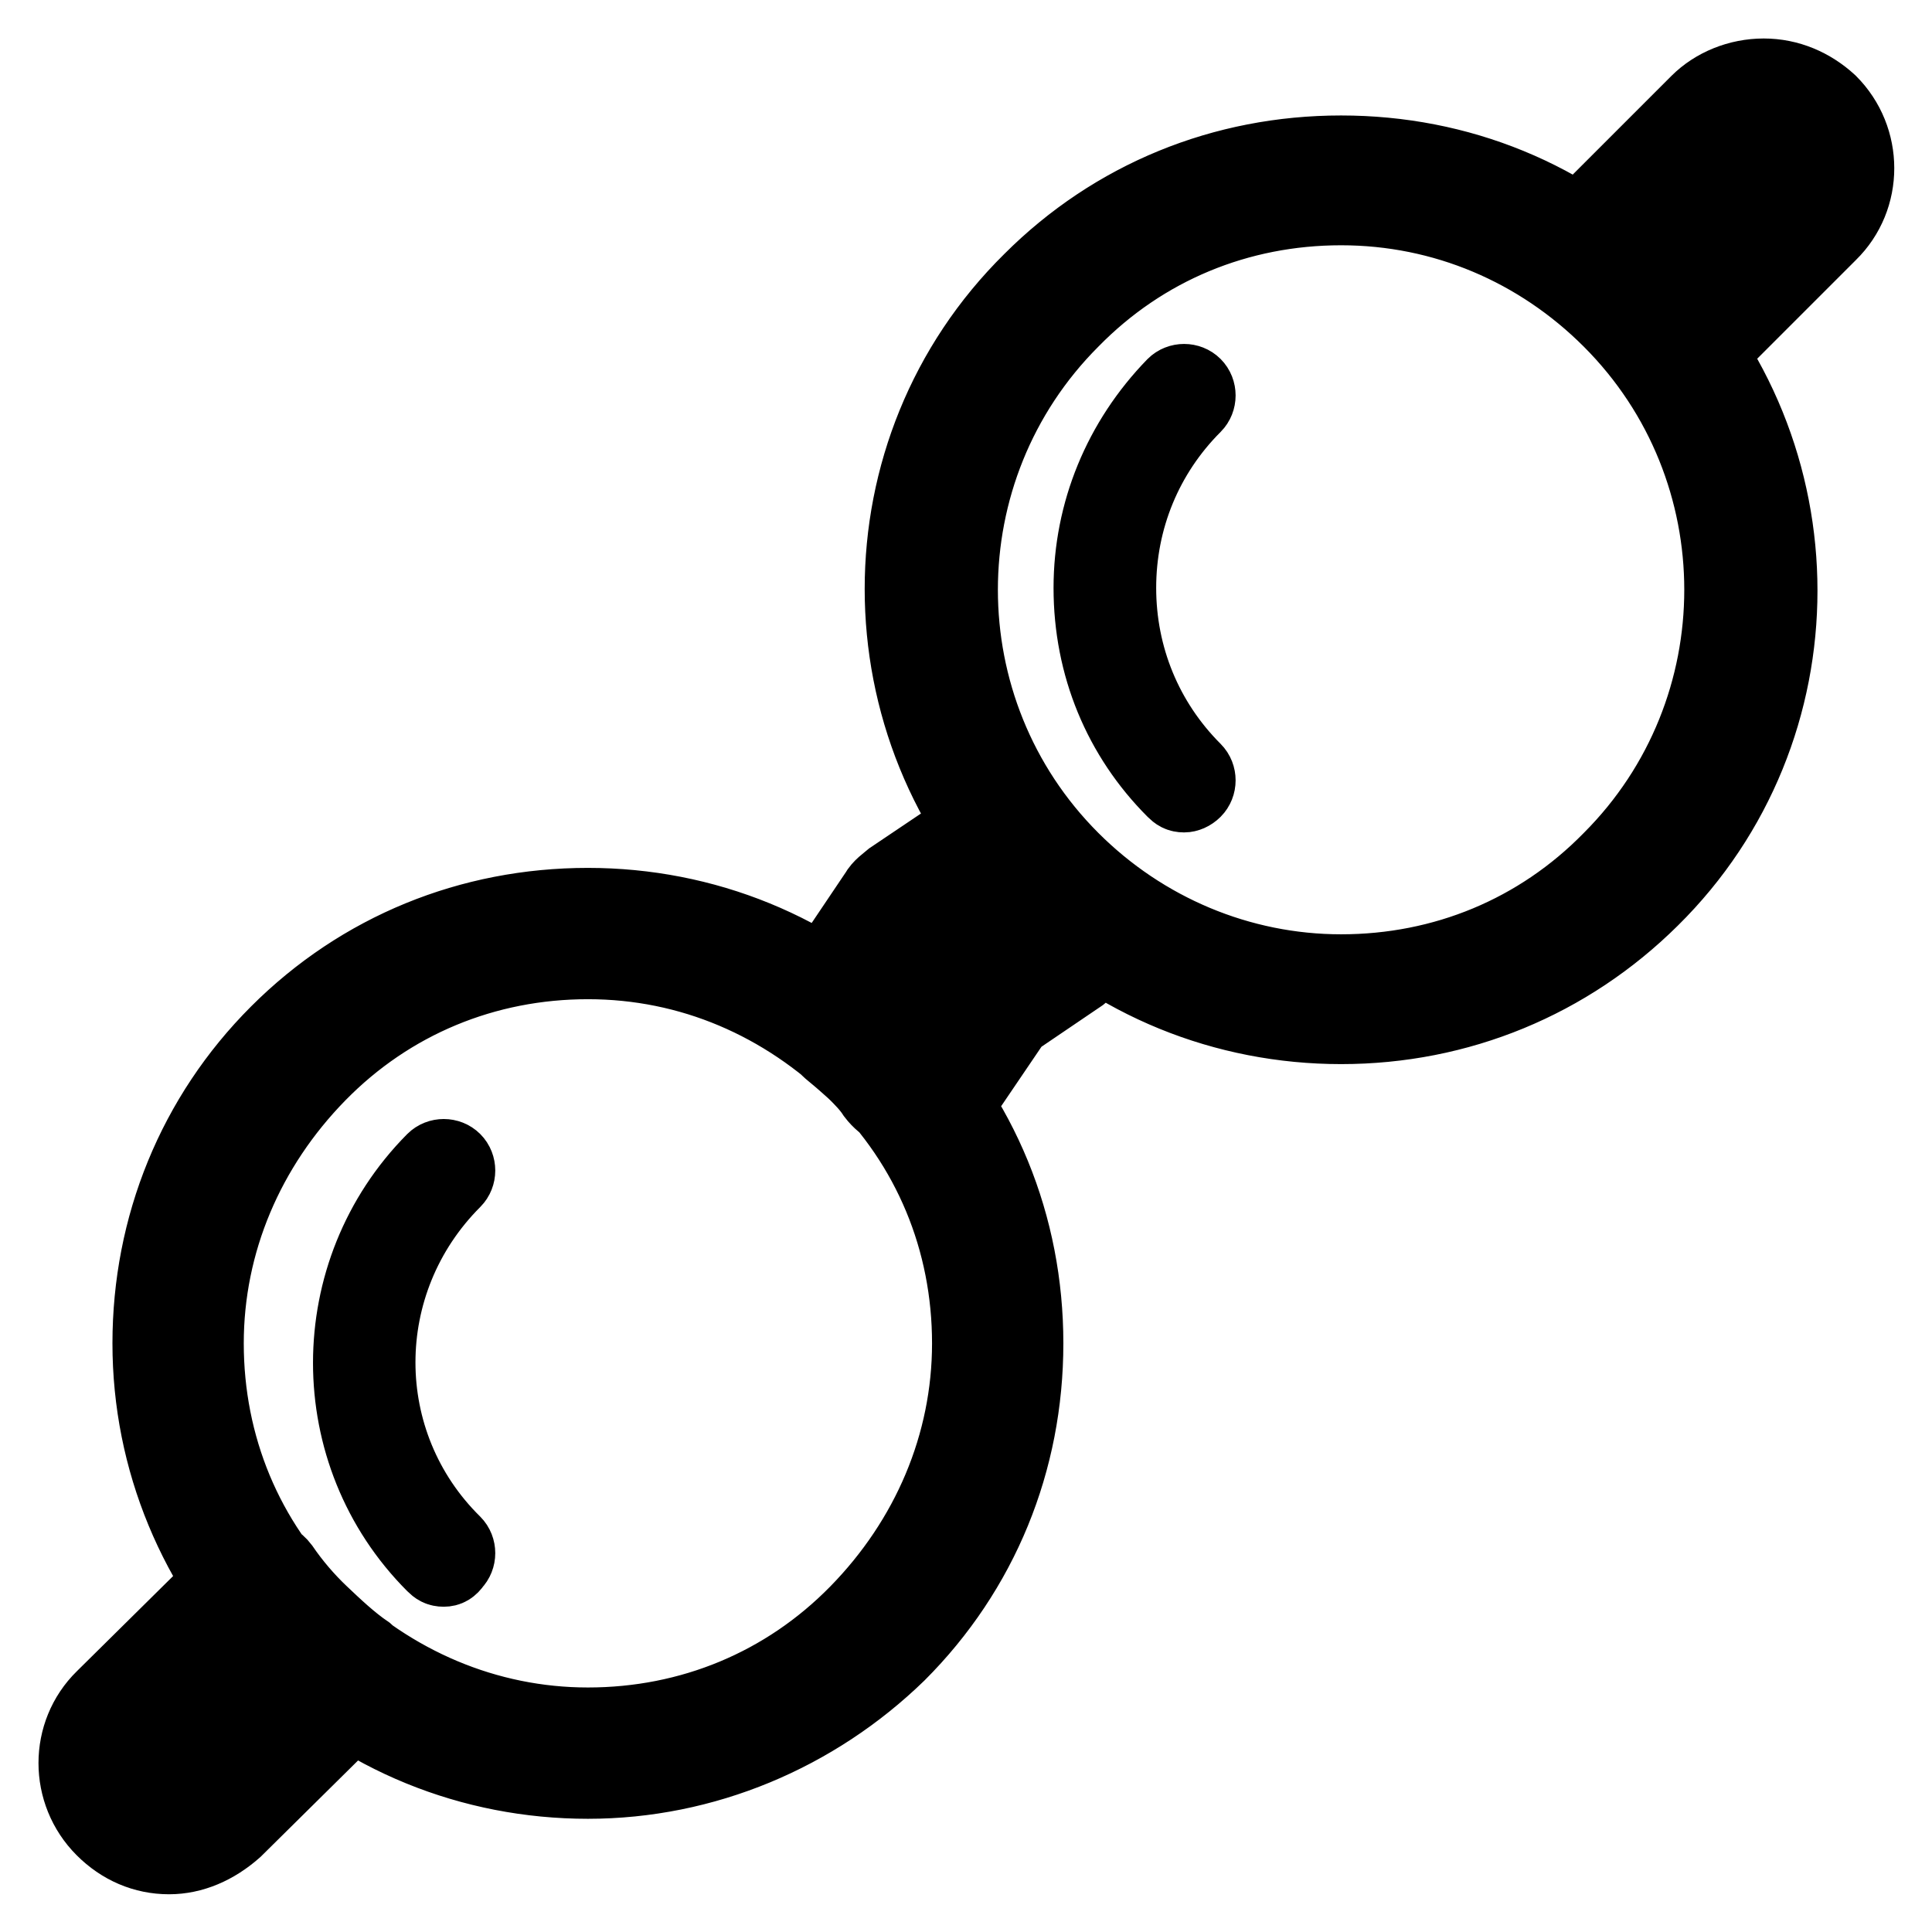 <?xml version="1.0" encoding="utf-8"?>
<!-- Svg Vector Icons : http://www.onlinewebfonts.com/icon -->
<!DOCTYPE svg PUBLIC "-//W3C//DTD SVG 1.1//EN" "http://www.w3.org/Graphics/SVG/1.1/DTD/svg11.dtd">
<svg version="1.1" xmlns="http://www.w3.org/2000/svg" xmlns:xlink="http://www.w3.org/1999/xlink" x="0px" y="0px" viewBox="0 0 256 256" enable-background="new 0 0 256 256" xml:space="preserve">
<g> <path stroke-width="10" fill-opacity="0" stroke="#000000"  d="M133.3,115.2c0.9,1.3,2,2.4,3.2,3.7c1.1,1.1,2.4,2.2,3.5,3.2c-0.2,0.2-0.6,0.6-0.9,0.7l-9.8,6.7l-6.9,10 c-0.2,0.2-0.4,0.6-0.6,0.7l-0.2,0.2c-0.9-1.3-2-2.4-3.2-3.5c-1.1-1.1-2.4-2.2-3.7-3.2l7.4-11L133.3,115.2 M133.3,107.7 c-1.5,0-3,0.4-4.1,1.3l-11,7.4c-0.7,0.6-1.5,1.1-2,2l-7.4,11c-2.2,3.2-1.5,7.6,1.5,10c1.1,0.9,2,1.7,3,2.6c0.9,0.9,1.9,1.9,2.6,3 c1.3,1.7,3.2,2.6,5.2,2.8h0.6c1.7,0,3.3-0.6,4.6-1.7c0.2-0.2,0.4-0.4,0.7-0.6c0.6-0.6,1.1-1.1,1.5-1.7l5.9-8.7l8.7-5.9 c0.7-0.6,1.5-1.1,2.2-1.9c1.3-1.5,2-3.5,1.9-5.6c-0.2-2-1.1-3.9-2.8-5.2c-1.1-0.9-2-1.7-3-2.6c-0.9-0.9-1.9-1.9-2.6-3 C137.8,108.7,135.5,107.7,133.3,107.7L133.3,107.7z M77.9,236c-15.4,0-30.1-5.9-41.1-16.9c-10.8-11.1-16.9-25.6-16.9-41.1 s5.9-30.1,16.9-41.1c11-11,25.5-16.9,41.1-16.9c15.4,0,30.1,5.9,41.1,16.9c11,11,16.9,25.5,16.9,41.1s-5.9,30.1-16.9,41.1 C108,229.8,93.3,236,77.9,236z M77.9,127.4c-13.6,0-26.2,5.2-35.7,14.9c-9.5,9.7-14.9,22.3-14.9,35.7c0,13.6,5.2,26.2,14.9,35.7 c9.7,9.5,22.3,14.9,35.7,14.9c13.6,0,26.2-5.2,35.7-14.9c9.5-9.7,14.9-22.3,14.9-35.7c0-13.6-5.2-26.2-14.9-35.7 C103.9,132.8,91.5,127.4,77.9,127.4z M177.7,136c-15.4,0-30.1-5.9-41.1-16.9c-22.7-22.7-22.7-59.5,0-81.9 c11-11,25.5-16.9,41.1-16.9s30.1,5.9,41.1,16.9c22.7,22.7,22.7,59.5,0,81.9C207.8,130,193.3,136,177.7,136L177.7,136z M177.7,27.5 c-13.6,0-26.2,5.2-35.7,14.9c-19.7,19.7-19.7,51.8,0,71.5c9.5,9.5,22.3,14.9,35.7,14.9c13.6,0,26.2-5.2,35.7-14.9 c19.7-19.7,19.7-51.8,0-71.5C203.9,32.9,191.3,27.5,177.7,27.5z M221.8,50h-0.4c-1.1-0.2-2-0.7-2.6-1.5c-1.5-2.2-3.3-4.3-5.2-6.1 c-1.9-1.9-3.9-3.5-6.1-5.2c-0.9-0.6-1.3-1.5-1.5-2.6c-0.2-1.1,0.2-2,0.9-2.8c0.2-0.2,0.4-0.6,0.6-0.7l17.5-17.5 c2.2-2.2,5.4-3.5,8.7-3.5s6.3,1.3,8.7,3.5c4.8,4.8,4.8,12.6,0,17.3l-17.5,17.5c-0.2,0.2-0.4,0.4-0.7,0.6 C223.4,49.6,222.5,50,221.8,50L221.8,50z M215.2,33.8c1.3,1.1,2.4,2,3.5,3.3c1.1,1.1,2.2,2.2,3.3,3.5l15.1-15.1 c1.9-1.9,1.9-5,0-6.9c-1.9-1.9-5-1.9-6.9,0L215.2,33.8L215.2,33.8z M22.4,246c-3.3,0-6.3-1.3-8.7-3.7c-4.8-4.8-4.8-12.6,0-17.3 l17.5-17.3c0.2-0.2,0.6-0.4,0.7-0.6c0.7-0.7,1.9-0.9,2.8-0.9c1.1,0.2,2,0.7,2.6,1.5c1.5,2.2,3.3,4.3,5.2,6.1s3.9,3.7,6.1,5.2 c0.7,0.6,1.3,1.5,1.5,2.6c0.2,1.1-0.2,2-0.9,2.8c-0.2,0.2-0.4,0.6-0.6,0.7l-17.5,17.3C28.5,244.7,25.5,246,22.4,246z M33.7,215.5 l-15.1,14.9c-1.9,1.9-1.9,4.8,0,6.9c0.9,0.9,2.2,1.5,3.5,1.5c1.3,0,2.4-0.6,3.3-1.3l15.1-14.9c-1.3-1.1-2.4-2.2-3.5-3.3 C35.9,217.9,34.8,216.6,33.7,215.5z M58.8,207.9c-0.6,0-0.9-0.2-1.3-0.6c-14.7-14.7-14.7-38.7,0-53.5c0.7-0.7,1.9-0.7,2.6,0 s0.7,1.9,0,2.6c-13.4,13.4-13.4,34.9,0,48.1c0.7,0.7,0.7,1.9,0,2.6C59.7,207.7,59.3,207.9,58.8,207.9z M156.9,105.3 c-0.6,0-0.9-0.2-1.3-0.6c-7.1-7.1-11-16.5-11-26.8c0-10,3.9-19.5,11-26.8c0.7-0.7,1.9-0.7,2.6,0c0.7,0.7,0.7,1.9,0,2.6 c-6.5,6.5-10,15.1-10,24.2s3.5,17.7,10,24.2c0.7,0.7,0.7,1.9,0,2.6C157.8,105.1,157.3,105.3,156.9,105.3L156.9,105.3z"/></g>
</svg>